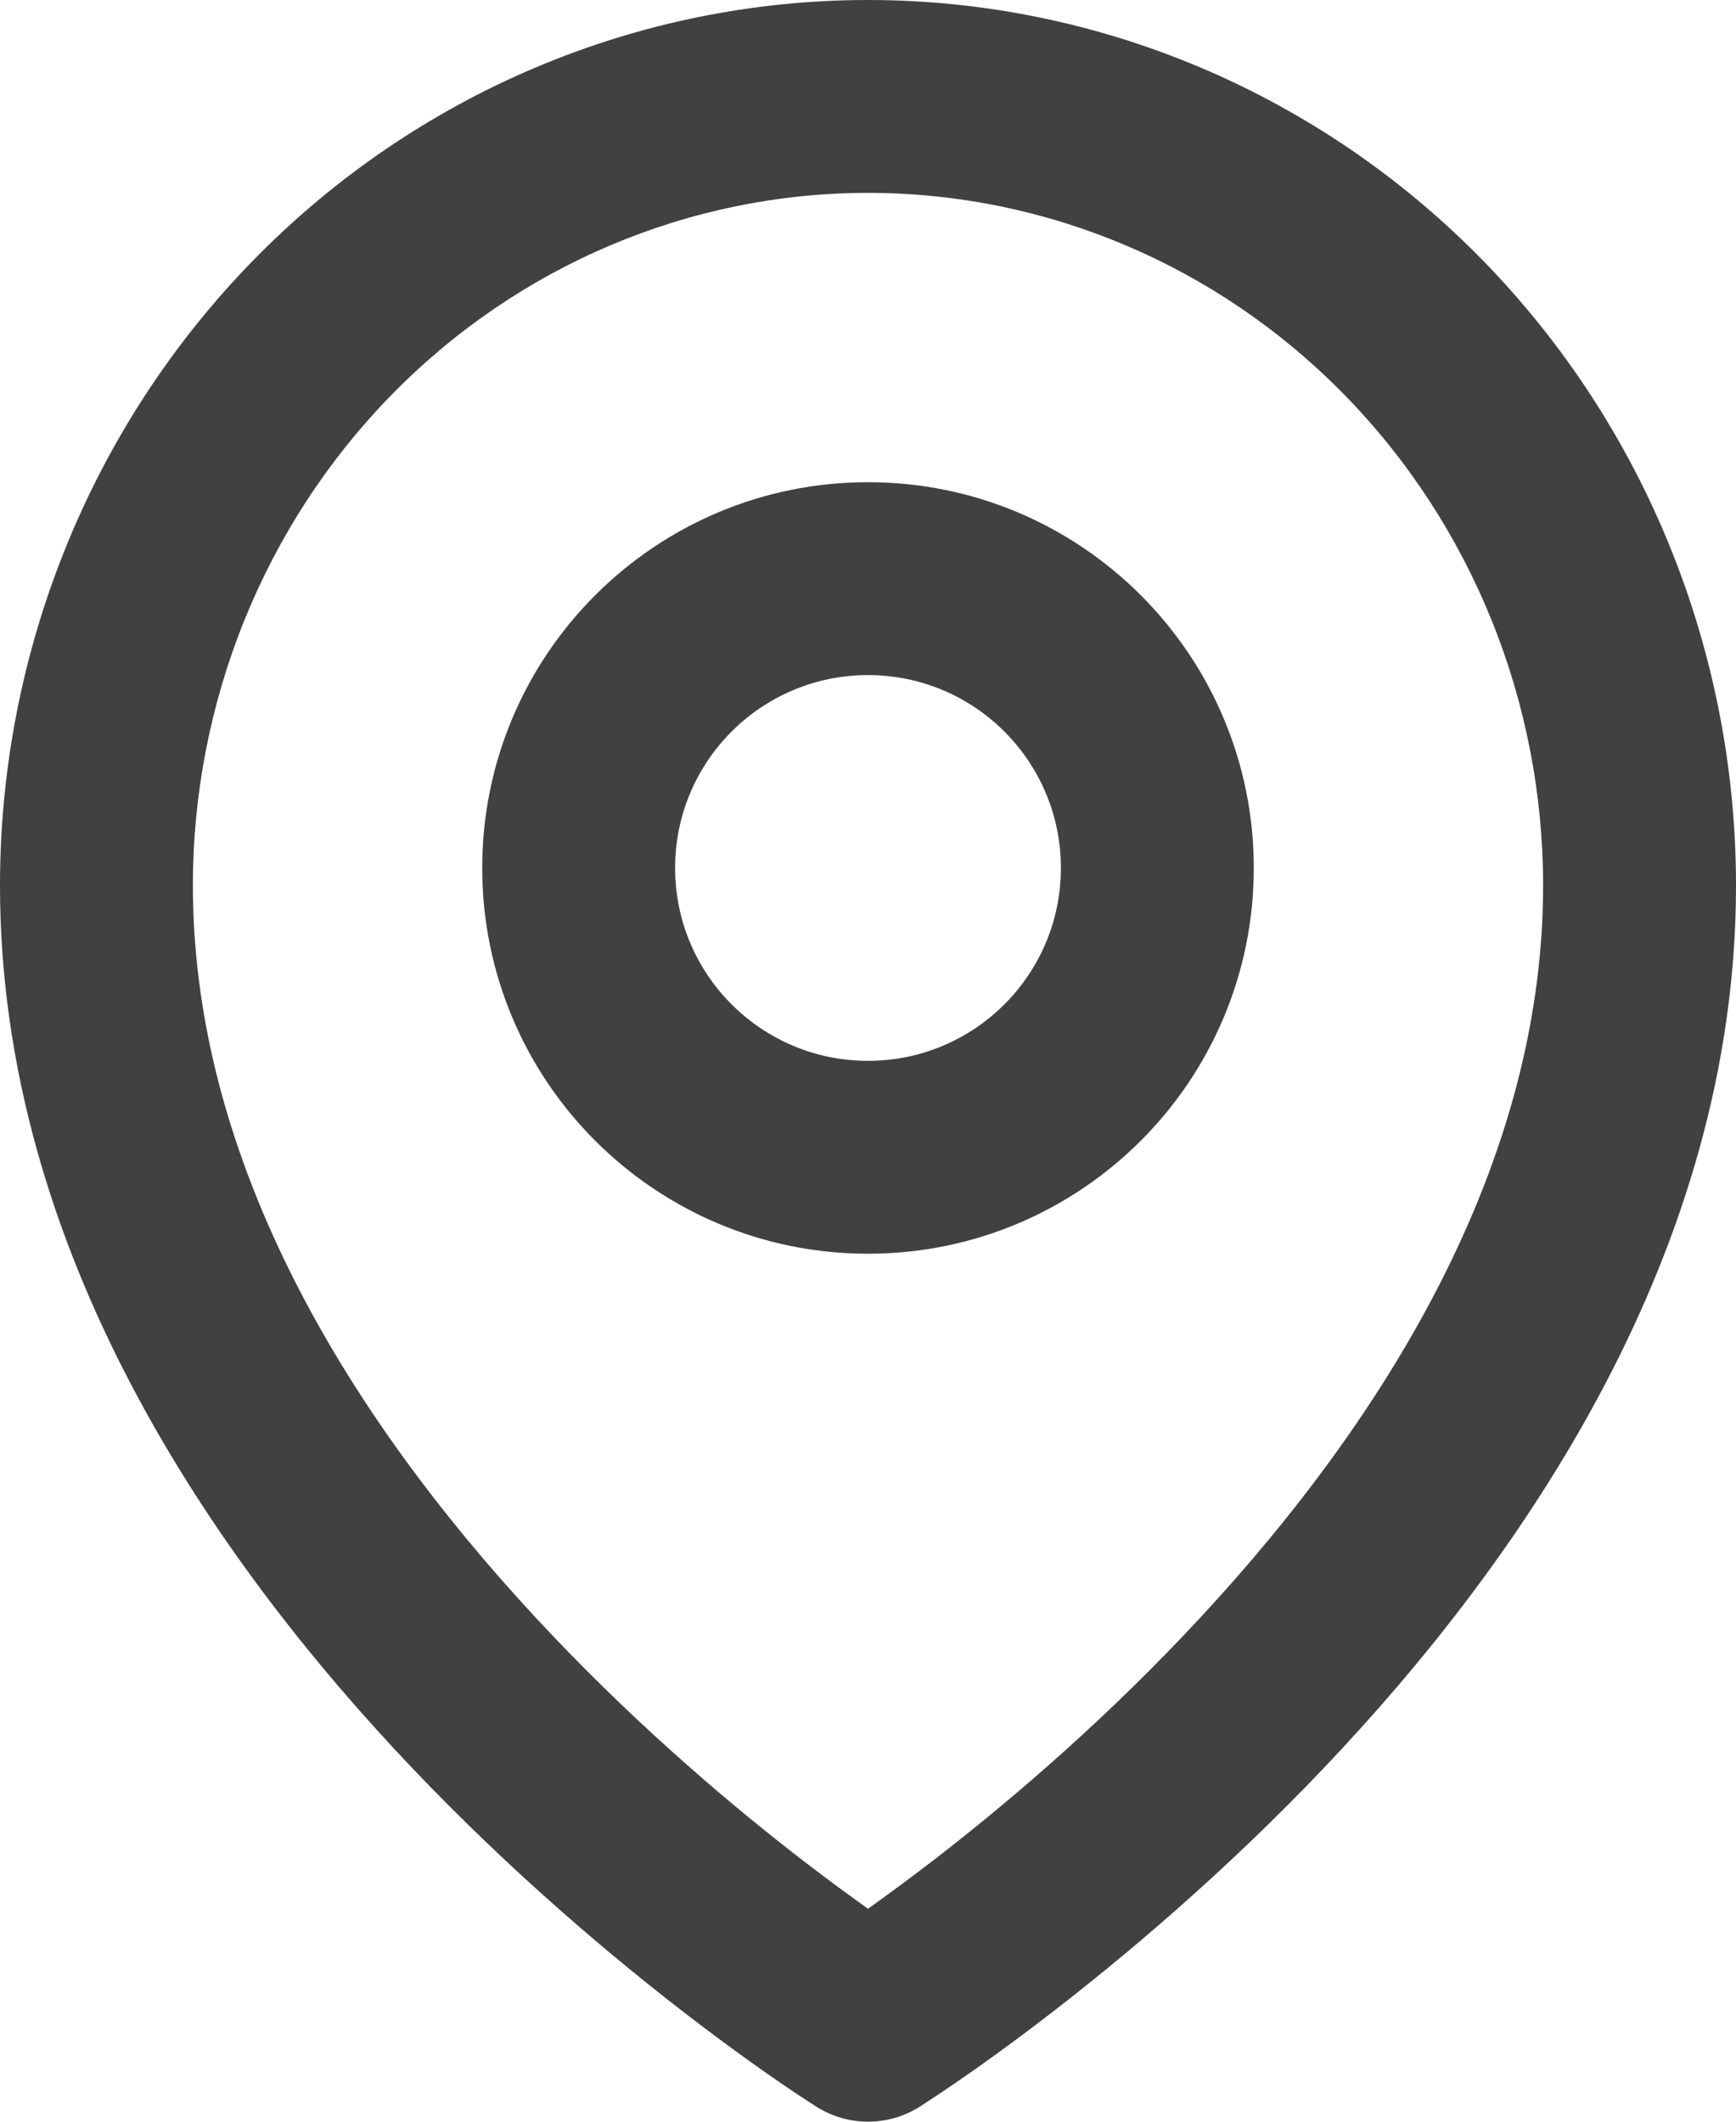 <svg width="18" height="22" viewBox="0 0 18 22" fill="none" xmlns="http://www.w3.org/2000/svg">
<path fill-rule="evenodd" clip-rule="evenodd" d="M9 5C6.791 5 5 6.791 5 9C5 11.209 6.791 13 9 13C11.209 13 13 11.209 13 9C13 6.791 11.209 5 9 5ZM9 7C7.895 7 7 7.895 7 9C7 10.105 7.895 11 9 11C10.105 11 11 10.105 11 9C11 7.895 10.105 7 9 7Z" fill="#414141"/>
<path fill-rule="evenodd" clip-rule="evenodd" d="M8.09 21.596C8.206 21.675 8.298 21.737 8.363 21.779L8.469 21.847C8.793 22.05 9.206 22.051 9.531 21.848L9.637 21.779C9.702 21.737 9.794 21.675 9.91 21.596C10.142 21.437 10.469 21.204 10.859 20.904C11.639 20.305 12.68 19.432 13.725 18.334C15.786 16.166 18 12.973 18 9.182C18 6.754 17.057 4.421 15.372 2.697C13.686 0.973 11.394 0 9 0C6.606 0 4.314 0.973 2.628 2.697C0.943 4.421 5.96046e-08 6.754 0 9.182C0 12.973 2.214 16.166 4.275 18.334C5.32 19.432 6.361 20.305 7.141 20.904C7.532 21.204 7.858 21.437 8.09 21.596ZM9 2C7.151 2 5.373 2.751 4.058 4.096C2.743 5.441 2 7.27 2 9.182C2 12.201 3.786 14.916 5.725 16.955C6.68 17.96 7.639 18.765 8.359 19.318C8.605 19.506 8.822 19.665 9 19.792C9.178 19.665 9.395 19.506 9.641 19.318C10.361 18.765 11.32 17.96 12.275 16.955C14.214 14.916 16 12.201 16 9.182C16 7.27 15.257 5.441 13.942 4.096C12.627 2.751 10.849 2 9 2Z" fill="#414141"/>
</svg>
